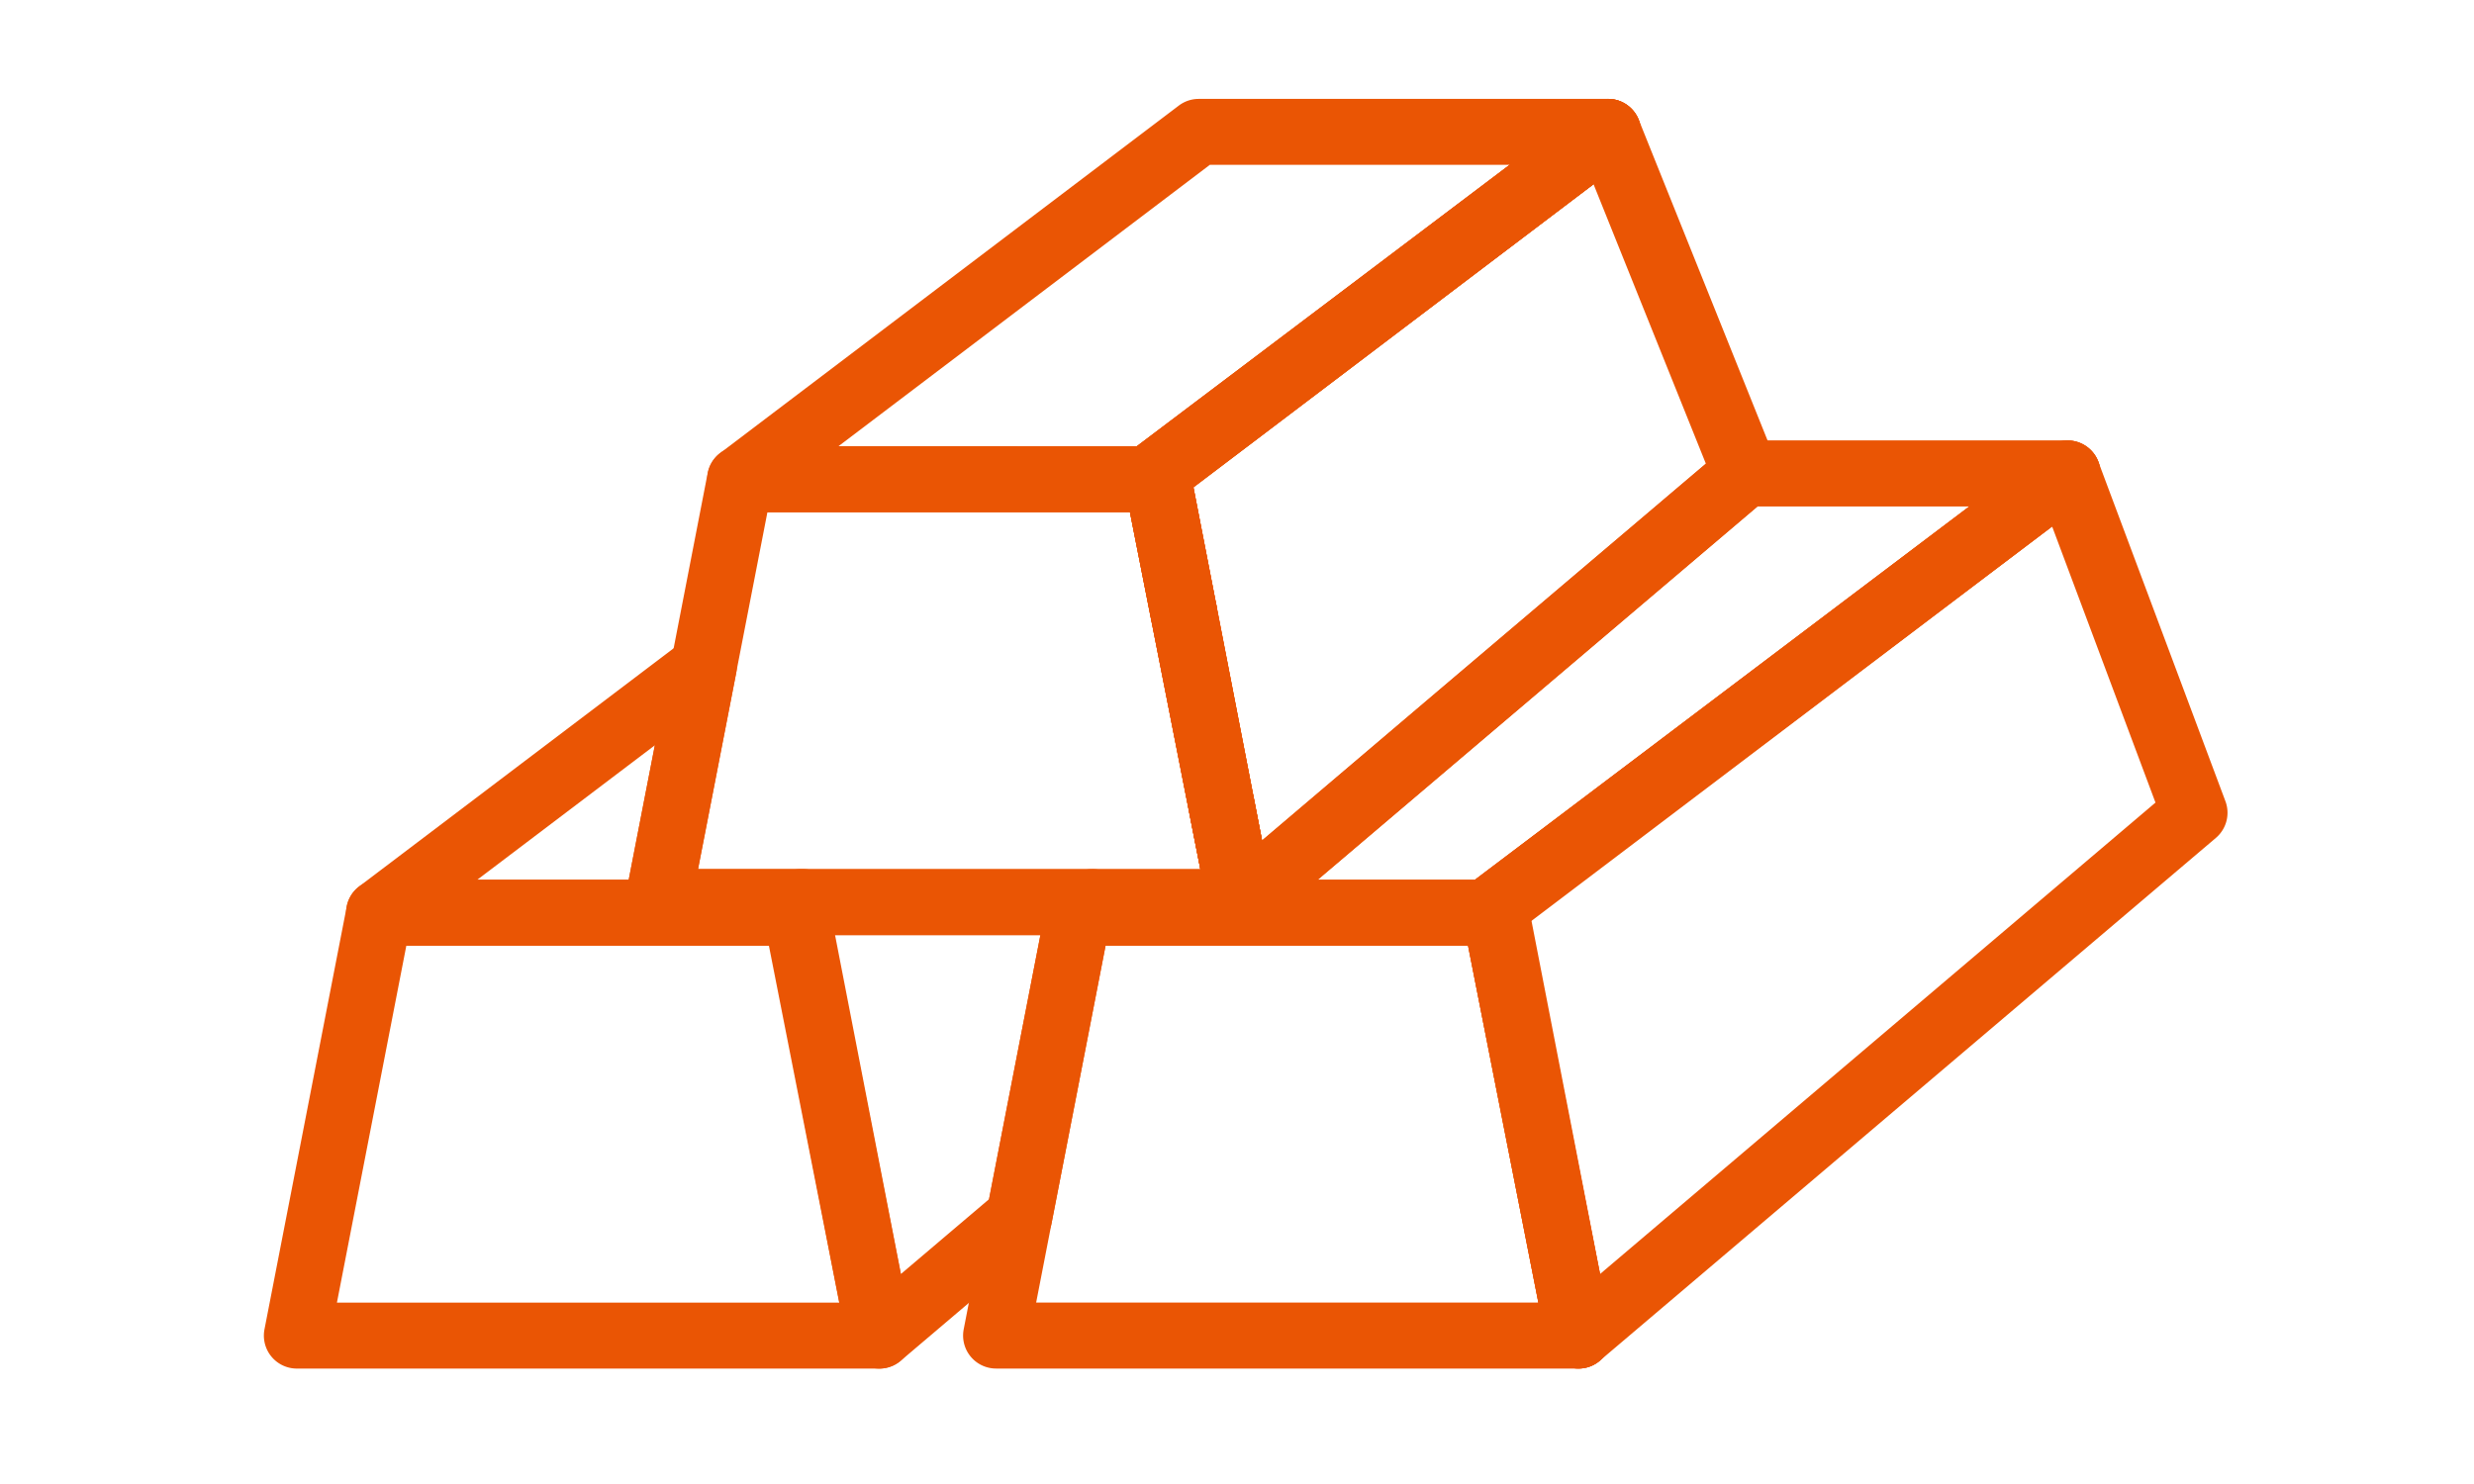 <svg xmlns="http://www.w3.org/2000/svg" xmlns:xlink="http://www.w3.org/1999/xlink" width="75" height="45" viewBox="0 0 75 45">
  <defs>
    <clipPath id="clip-path">
      <rect id="長方形_999" data-name="長方形 999" width="75" height="45" transform="translate(1557 158)" fill="#fff" stroke="#707070" stroke-width="1"/>
    </clipPath>
  </defs>
  <g id="マスクグループ_223" data-name="マスクグループ 223" transform="translate(-1557 -158)" clip-path="url(#clip-path)">
    <g id="グループ_1287" data-name="グループ 1287" transform="translate(0.743 -0.288)">
      <g id="グループ_1104" data-name="グループ 1104" transform="translate(1310.285 -2152.684)">
        <path id="パス_2498" data-name="パス 2498" d="M45.451,40.641H27.792a1,1,0,0,1-.982-1.191L29.3,26.628a1,1,0,0,1,.982-.809H42.922a1,1,0,0,1,.981.806l.794,4.027q.005.021.009.043l1.726,8.753a1,1,0,0,1-.981,1.193Zm-16.446-2H44.235l-1.484-7.527q-.005-.021-.009-.042L42.1,27.819H31.11Z" transform="translate(238.126 2298.687)" fill="#ea5504"/>
        <path id="パス_2499" data-name="パス 2499" d="M66.007,40.641a1,1,0,0,1-.98-.807l-1.719-8.72q-.005-.021-.009-.042l-.8-4.059a1,1,0,0,1,.981-1.194h.035a1,1,0,0,1,.982.809l.784,4.033,0,.023L66.99,39.45a1,1,0,0,1-.983,1.191Z" transform="translate(217.569 2298.687)" fill="#ea5504"/>
        <path id="パス_2500" data-name="パス 2500" d="M77.1.972a1,1,0,0,1,.6,1.8l-13.67,10.36-.018.013-.032.023a1.016,1.016,0,0,1-1.195-1.642L76.5,1.174A1,1,0,0,1,77.1.972Z" transform="translate(217.617 2313)" fill="#ea5504"/>
        <path id="パス_2501" data-name="パス 2501" d="M77.112.971a1,1,0,0,1,.928.627L82.2,11.958a1,1,0,0,1-.281,1.135l-8.675,7.364-6.631,5.632a1,1,0,0,1-1.629-.571l-1.7-8.756,0-.024-.737-3.792a1,1,0,0,1-.085-.252l-.029-.151a1,1,0,0,1,.4-1l.023-.017L76.508,1.174A1,1,0,0,1,77.112.971Zm2.966,11.064L76.672,3.559,64.541,12.752l.7,3.595,0,.024,1.378,7.088,5.329-4.526Z" transform="translate(217.609 2313)" fill="#ea5504"/>
        <path id="パス_2502" data-name="パス 2502" d="M66.007,40.641a1,1,0,0,1-.98-.807l-1.719-8.72q-.005-.021-.009-.042l-.8-4.059a1,1,0,0,1,.981-1.194h.035a1,1,0,0,1,.982.809l.784,4.028.006.028,1.7,8.766a1,1,0,0,1-.983,1.191Z" transform="translate(217.569 2298.687)" fill="#ea5504"/>
        <path id="パス_2503" data-name="パス 2503" d="M77.1.972a1,1,0,0,1,.6,1.8l-13.67,10.36-.018.013-.032.023a1.016,1.016,0,0,1-1.195-1.642L76.5,1.174A1,1,0,0,1,77.1.972Z" transform="translate(217.617 2313)" fill="#ea5504"/>
        <path id="パス_2504" data-name="パス 2504" d="M19.629,71.644H1.972A1,1,0,0,1,.99,70.453L3.484,57.63a1,1,0,0,1,.982-.809h12.67a1,1,0,0,1,.982.809L20.61,70.453a1,1,0,0,1-.982,1.191Zm-16.443-2h15.23l-2.1-10.823H5.29Z" transform="translate(253 2280.828)" fill="#ea5504"/>
        <path id="パス_2505" data-name="パス 2505" d="M20.26,48.694H7.851a1,1,0,0,1-.6-1.8l9.841-7.454a1,1,0,0,1,1.585.988l-1.155,5.941h3.165a1,1,0,0,1,.6,1.8l-.419.318A1,1,0,0,1,20.26,48.694Zm-9.432-2h4.591l.793-4.078Z" transform="translate(249.613 2290.955)" fill="#ea5504"/>
        <path id="パス_2506" data-name="パス 2506" d="M46.084,13.505H33.675a1,1,0,0,1-.6-1.8l13.9-10.534a1,1,0,0,1,.6-.2H59.983a1,1,0,0,1,.6,1.8L47.06,12.981a1,1,0,0,1-.171.167l-.2.151A1,1,0,0,1,46.084,13.505Zm-9.433-2H45.7L57,2.971H47.911Z" transform="translate(234.737 2313)" fill="#ea5504"/>
        <path id="パス_2507" data-name="パス 2507" d="M63.142,25.463a1,1,0,0,1,.982.81l.029.151a1,1,0,0,1-.982,1.19h-.226a1,1,0,0,1-.608-1.794l.2-.151A1,1,0,0,1,63.142,25.463Z" transform="translate(217.877 2298.892)" fill="#ea5504"/>
        <path id="パス_2508" data-name="パス 2508" d="M63.4,25.407h.035a1,1,0,0,1,.586,1.81l-.032.023a1,1,0,0,1-1.578-.684l0-.023a1,1,0,0,1,.992-1.126Z" transform="translate(217.613 2298.924)" fill="#ea5504"/>
        <path id="パス_2509" data-name="パス 2509" d="M64.282,31.888a1,1,0,0,1-.96-.72l0-.01q-.013-.043-.021-.087l-.8-4.059a1,1,0,0,1,.981-1.194h.036a1,1,0,0,1,.982.809l.784,4.033a1,1,0,0,1-.43,1.051l-.021.014A1,1,0,0,1,64.282,31.888Z" transform="translate(217.569 2298.687)" fill="#ea5504"/>
        <path id="パス_2510" data-name="パス 2510" d="M67.1,46.134a1,1,0,0,1-.98-.807L64.4,36.607a1,1,0,0,1,.349-1.019l.021-.017a1,1,0,0,1,1.6.563l0,.013.006.029,1.7,8.766a1,1,0,0,1-.983,1.191Z" transform="translate(216.481 2293.193)" fill="#ea5504"/>
        <path id="パス_2511" data-name="パス 2511" d="M37.754,56.063h8.84a1,1,0,0,1,.605,1.8l-.12.091L45.358,66.8a1,1,0,0,1-.334.571l-4.24,3.6a1,1,0,0,1-1.628-.569L36.6,57.427q0-.016-.006-.033l-.006-.034a1,1,0,0,1,.385-.959l.182-.137A1,1,0,0,1,37.754,56.063Zm7.265,2H38.76l2.028,10.279,2.674-2.27Z" transform="translate(232.493 2281.264)" fill="#ea5504"/>
        <path id="パス_2512" data-name="パス 2512" d="M69.626,71.644H51.97a1,1,0,0,1-.982-1.191l2.494-12.822a1,1,0,0,1,.982-.809H67.1a1,1,0,0,1,.981.807l2.526,12.822a1,1,0,0,1-.981,1.193Zm-16.442-2H68.409L66.277,58.822H55.288Z" transform="translate(224.199 2280.827)" fill="#ea5504"/>
        <path id="パス_2513" data-name="パス 2513" d="M90.182,71.644a1,1,0,0,1-.98-.807L86.676,58.016a1,1,0,0,1,.981-1.193h.035a1,1,0,0,1,.982.809l2.491,12.822a1,1,0,0,1-.983,1.191Z" transform="translate(203.641 2280.827)" fill="#ea5504"/>
        <path id="パス_2514" data-name="パス 2514" d="M68.076,49.067a1,1,0,0,1,.982.809l.577,2.966a1,1,0,0,1-1.963.384l-.583-2.959a1,1,0,0,1,.229-.852l.006-.007A1,1,0,0,1,68.076,49.067Z" transform="translate(214.924 2285.294)" fill="#ea5504"/>
        <path id="パス_2515" data-name="パス 2515" d="M70.262,40.725H57.853a1,1,0,0,1-.6-1.8l.424-.322a1,1,0,0,1,.6-.2H62.4l6.351-5.4,8.675-7.364a1,1,0,0,1,.647-.238h9.767a1,1,0,0,1,.6,1.8l-17.205,13a1,1,0,0,1-.172.168l-.2.151A1,1,0,0,1,70.262,40.725Zm-5.151-2h4.763L84.858,27.407H78.441Z" transform="translate(220.81 2298.924)" fill="#ea5504"/>
        <path id="パス_2516" data-name="パス 2516" d="M104.96,25.407a1,1,0,0,1,.6,1.8L88.183,40.372a1,1,0,0,1-1.588-.622l-.006-.033a1,1,0,0,1,.382-.973l17.388-13.134A1,1,0,0,1,104.96,25.407Z" transform="translate(203.689 2298.924)" fill="#ea5504"/>
        <path id="パス_2517" data-name="パス 2517" d="M104.961,25.407a1,1,0,0,1,.937.65l3.849,10.286a1,1,0,0,1-.289,1.113L90.782,53.309a1,1,0,0,1-1.628-.569L86.6,39.765l0-.016-.006-.033a1,1,0,0,1,.382-.973l17.388-13.134A1,1,0,0,1,104.961,25.407Zm2.666,10.978-3.133-8.372-15.82,11.95,2.112,10.72Z" transform="translate(203.689 2298.924)" fill="#ea5504"/>
      </g>
    </g>
  </g>
</svg>

